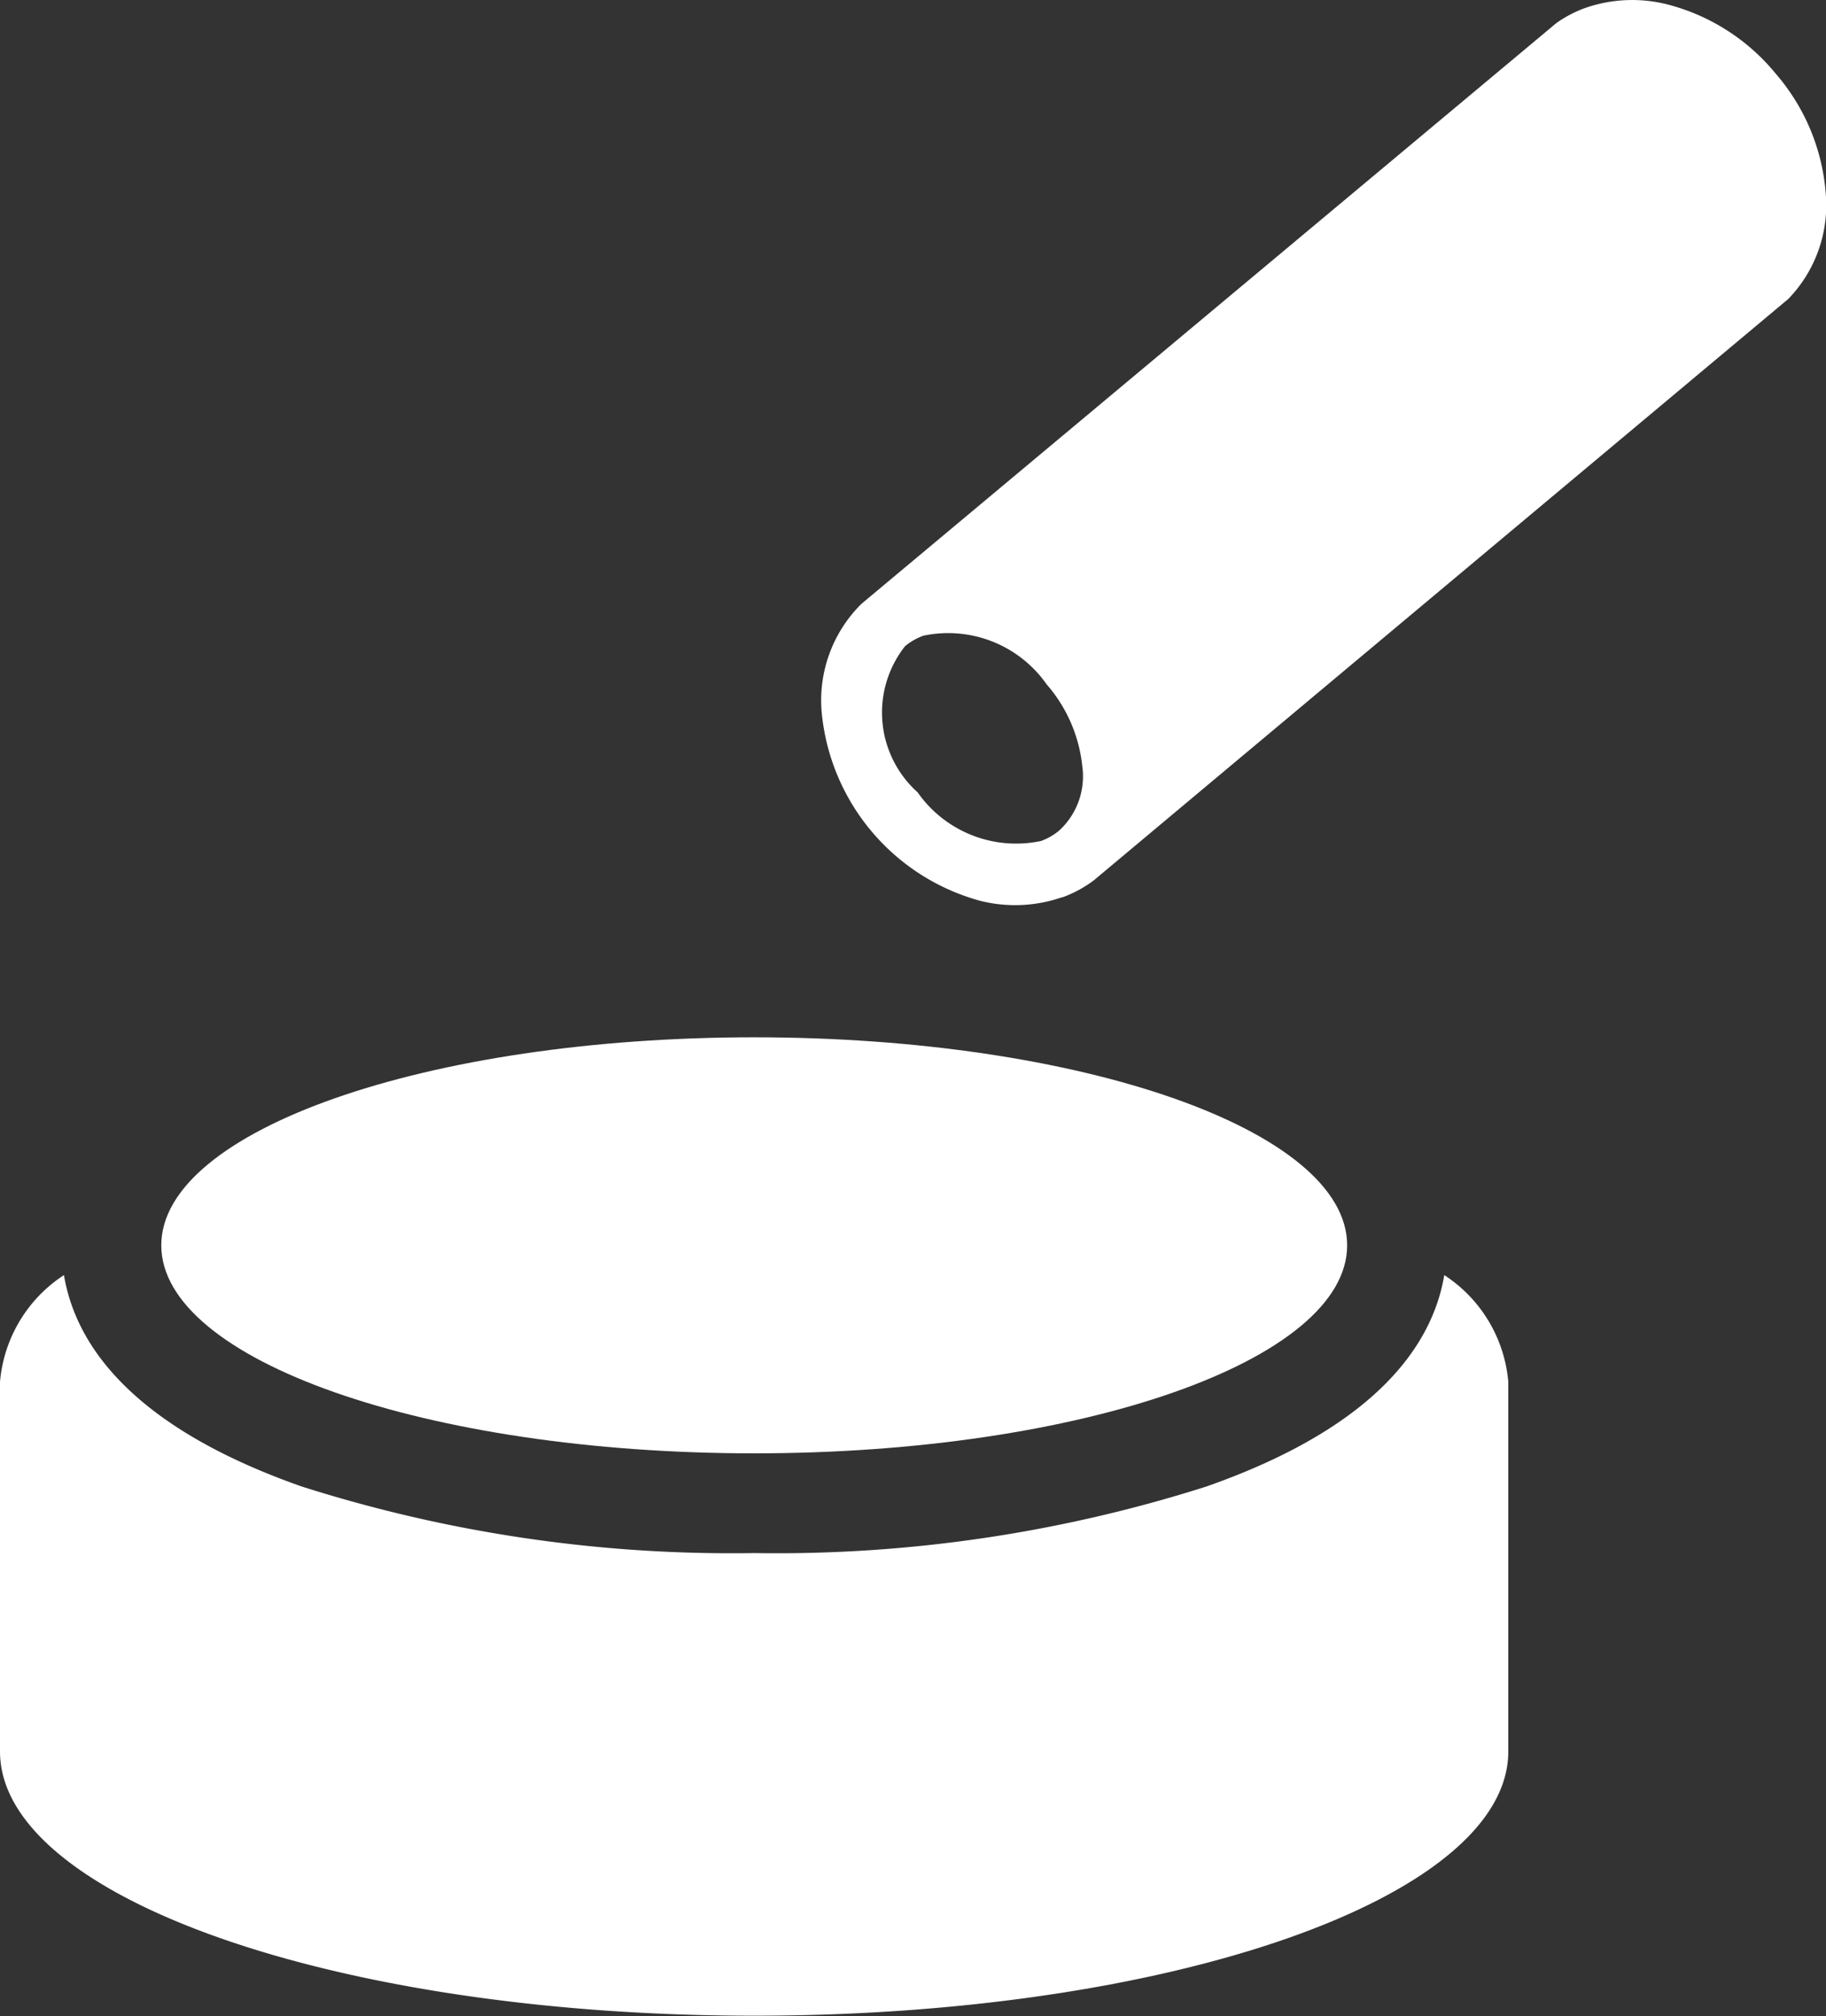 <svg xmlns="http://www.w3.org/2000/svg" xmlns:xlink="http://www.w3.org/1999/xlink" width="26.266" height="28.987" viewBox="0 0 26.266 28.987">
  <rect x="0" y="0" width="26.266" height="28.987" fill="#333333" stroke="none"/>
  <defs>
    <clipPath id="clip-path">
      <rect id="Rectangle_6677" data-name="Rectangle 6677" width="26.266" height="28.987" fill="#fff"/>
    </clipPath>
  </defs>
  <g id="icon-bell1" clip-path="url(#clip-path)">
    <path id="Path_16826" data-name="Path 16826" d="M213.738,12.9a2.059,2.059,0,0,1-1.182.052,3.112,3.112,0,0,1-2.279-2.716,1.95,1.95,0,0,1,.575-1.556L220.845.332a1.741,1.741,0,0,1,.414-.217,2.059,2.059,0,0,1,1.182-.052,2.976,2.976,0,0,1,1.563,1,2.978,2.978,0,0,1,.716,1.715,1.939,1.939,0,0,1-.538,1.52l-9.989,8.359a1.737,1.737,0,0,1-.454.246m-2-3.762a.869.869,0,0,0-.263.151,1.54,1.54,0,0,0,.181,2.1,1.729,1.729,0,0,0,1.776.7.869.869,0,0,0,.262-.151,1.058,1.058,0,0,0,.331-.925,2.123,2.123,0,0,0-.512-1.175,1.729,1.729,0,0,0-1.776-.7" transform="translate(-198.458 0)" fill="#fff"/>
    <path id="Path_16827" data-name="Path 16827" d="M20.775,380.428c-.163.974-.942,2.17-3.422,3.04a20.379,20.379,0,0,1-6.506.957,20.379,20.379,0,0,1-6.506-.957c-2.48-.87-3.259-2.066-3.421-3.04A2.039,2.039,0,0,0,0,381.964v5.313c0,2.1,4.857,3.8,10.848,3.8s10.848-1.7,10.848-3.8v-5.313a2.039,2.039,0,0,0-.921-1.536" transform="translate(0 -362.094)" fill="#fff"/>
    <path id="Path_16828" data-name="Path 16828" d="M58.325,322.577c0,1.652-3.819,2.991-8.529,2.991s-8.529-1.339-8.529-2.991,3.819-2.991,8.529-2.991,8.529,1.339,8.529,2.991" transform="translate(-38.947 -304.671)" fill="#fff"/>
  </g>
</svg>
